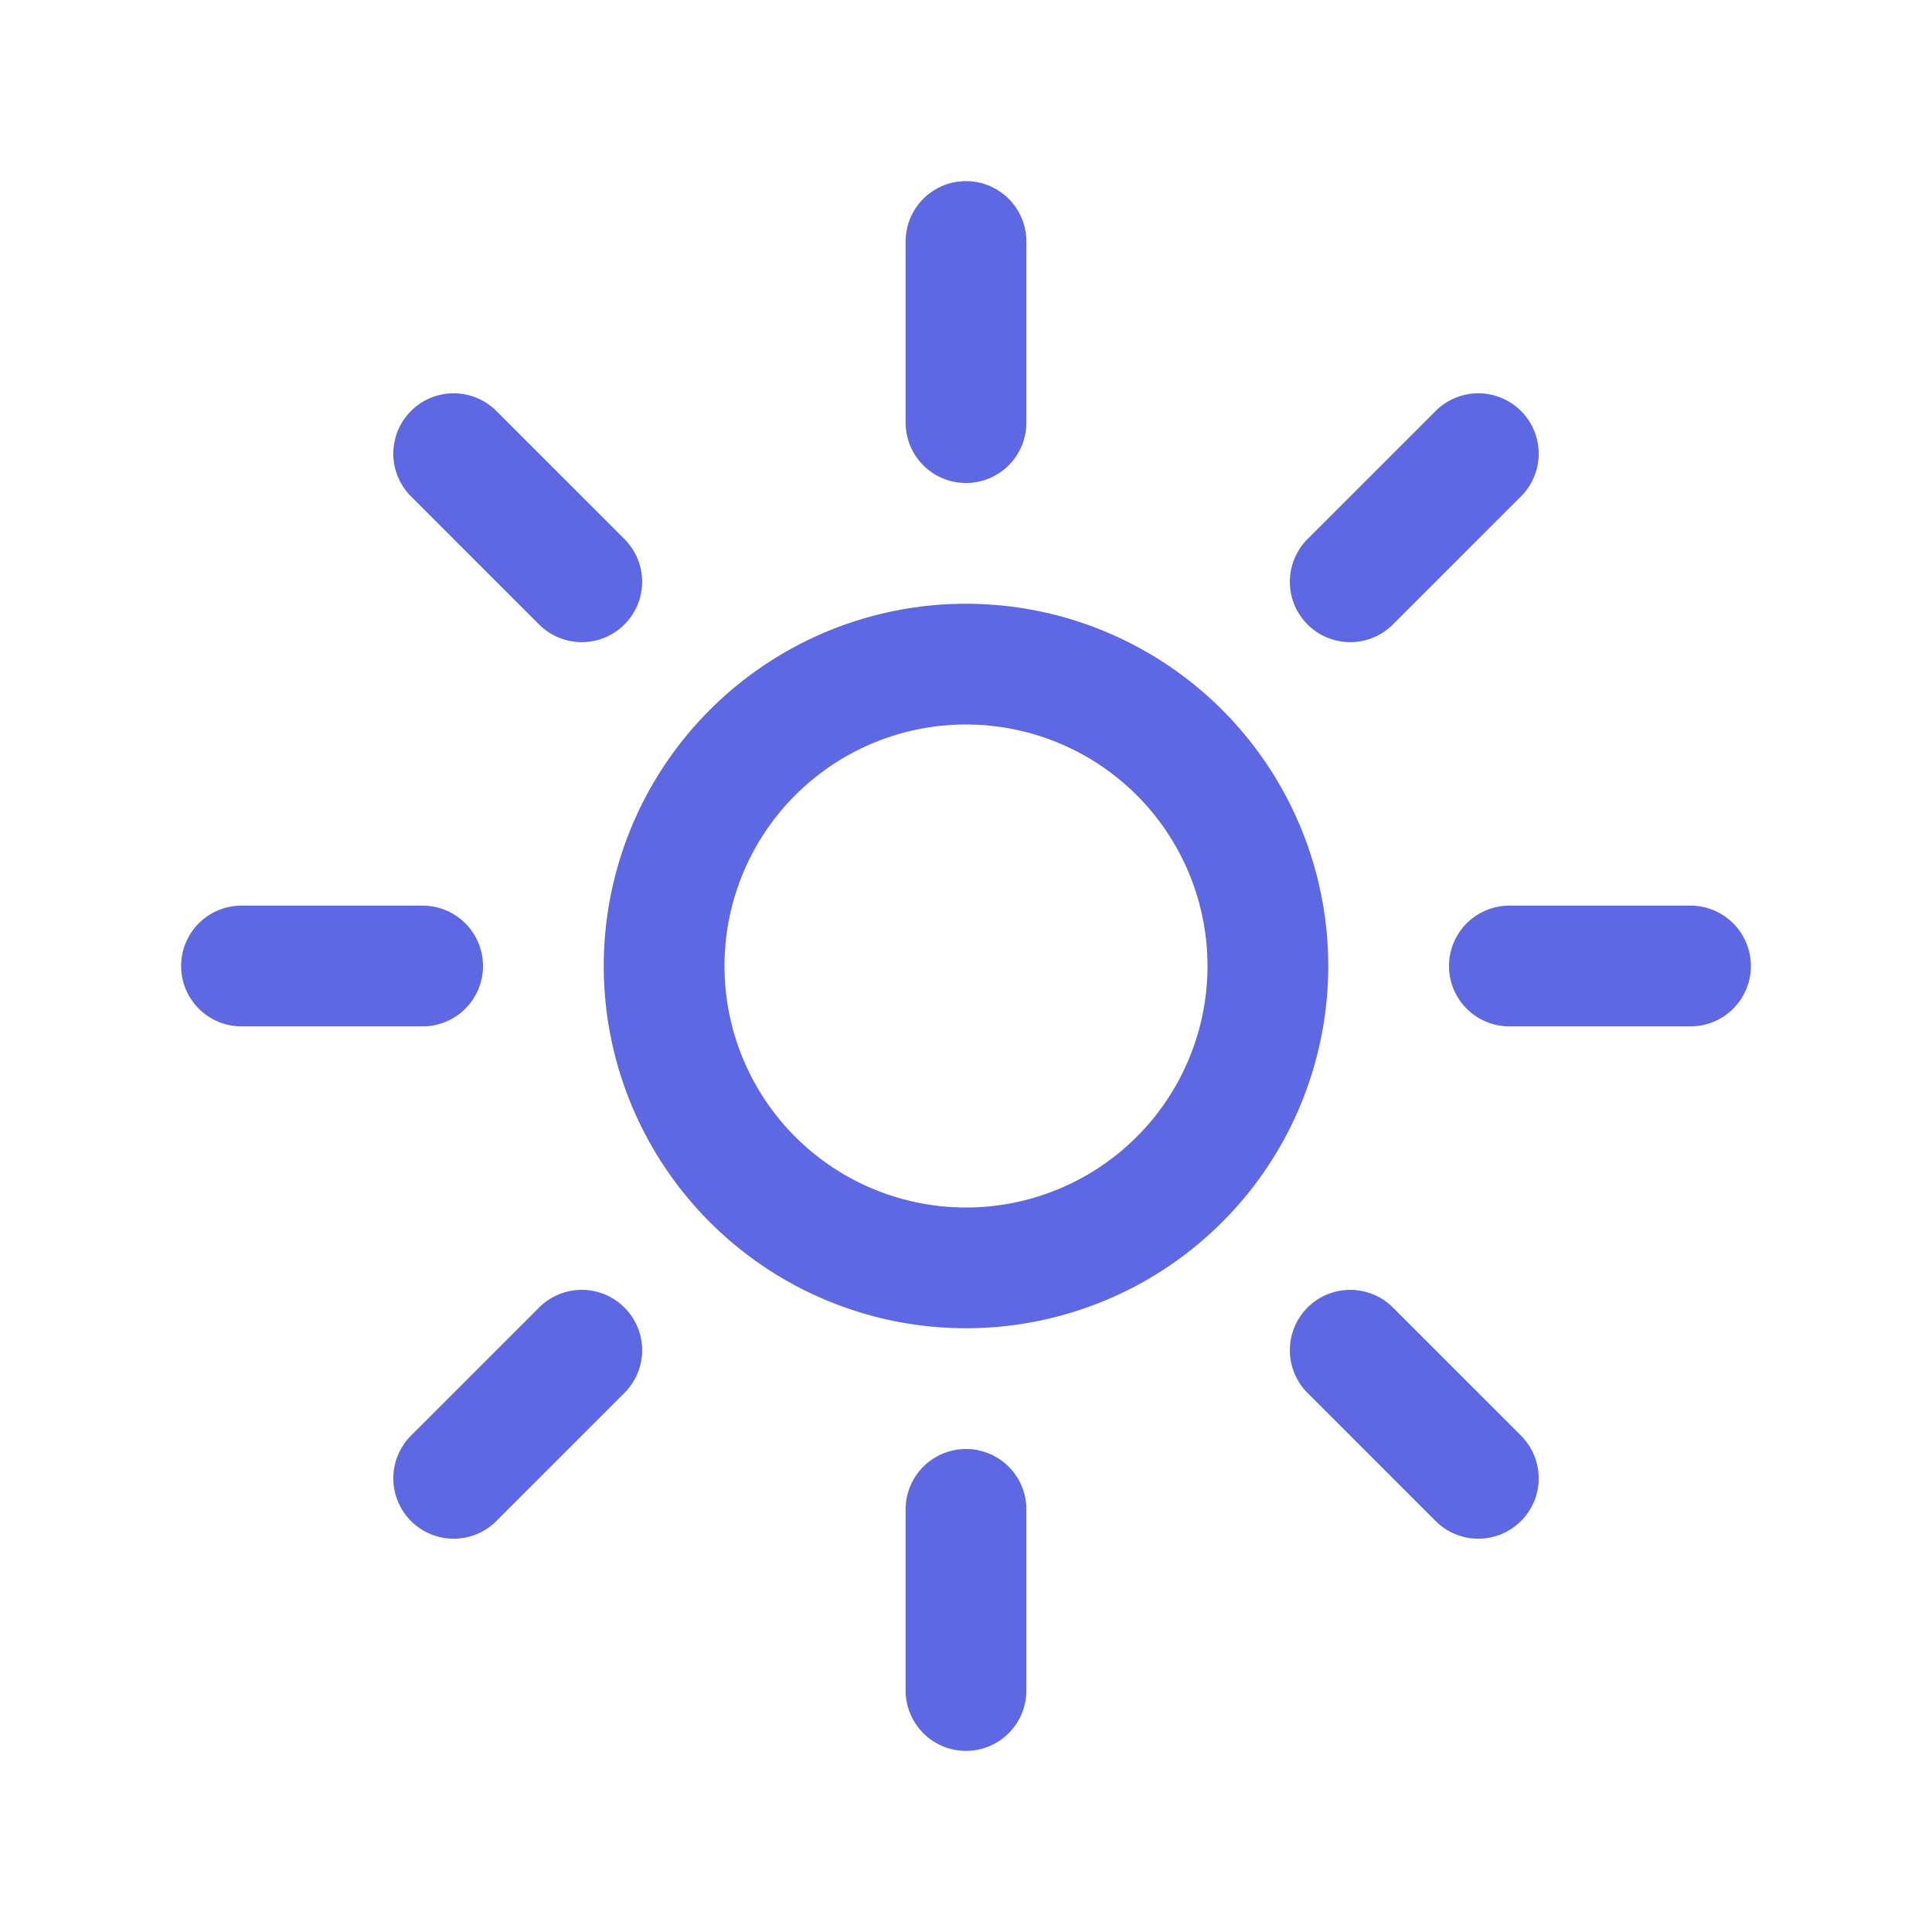 <svg xmlns="http://www.w3.org/2000/svg" viewBox="0 0 40 40" fill="none">
  <path stroke="#5D68E2" stroke-linecap="round" stroke-linejoin="round" stroke-width="2.5" d="M20 5v3.75m10.607.643l-2.652 2.652M35 20h-3.75m-.643 10.607l-2.652-2.652M20 31.25V35m-7.955-7.045l-2.652 2.652M8.75 20H5m7.045-7.955L9.393 9.393M26.25 20a6.25 6.25 0 11-12.5 0 6.25 6.25 0 0112.5 0z"/>
</svg>